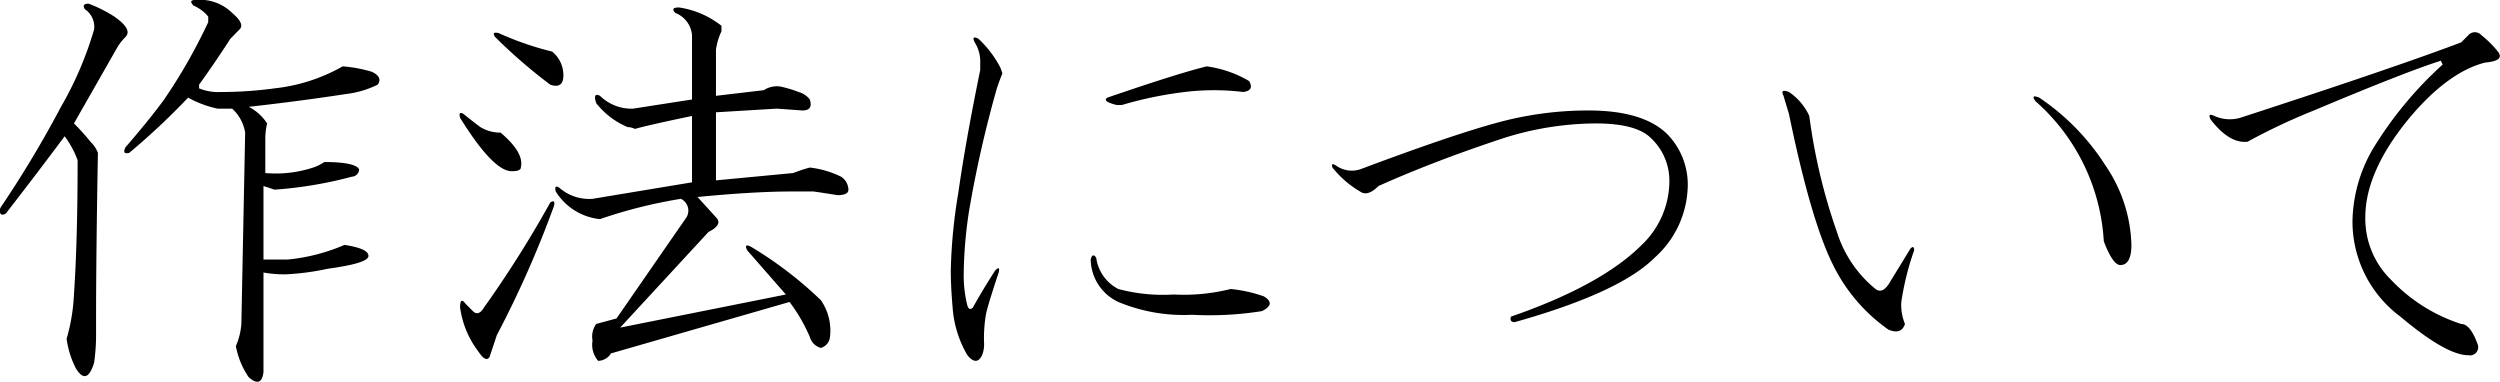 <svg id="sanpai_ttl02_2" xmlns="http://www.w3.org/2000/svg" width="191" height="29.19" viewBox="0 0 191 29.19">
  <defs>
    <style>
      .cls-1 {
        fill-rule: evenodd;
      }
    </style>
  </defs>
  <path id="作法について" class="cls-1" d="M1015.99,1527.56c-0.38,0-.42.14-0.14,0.43a2.913,2.913,0,0,1,1.12.84v0.42a41.385,41.385,0,0,1-3.37,5.91c-0.75,1.03-1.74,2.25-2.95,3.65-0.19.38-.1,0.52,0.28,0.43a53.076,53.076,0,0,0,4.5-4.22,8.221,8.221,0,0,0,2.25.84h1.12a3.185,3.185,0,0,1,.99,1.83l-0.29,14.62a5.2,5.2,0,0,1-.42,1.69,6.155,6.155,0,0,0,.99,2.39c0.65,0.56,1.03.42,1.12-.42v-7.59a9.058,9.058,0,0,0,1.69.14,19.4,19.4,0,0,0,3.23-.43c2.06-.28,3.1-0.6,3.1-0.98s-0.61-.65-1.83-0.84a14.383,14.383,0,0,1-4.36,1.12h-1.83v-5.62l0.85,0.28a31.341,31.341,0,0,0,5.9-.99,0.588,0.588,0,0,0,.56-0.56c-0.18-.37-1.07-0.56-2.67-0.56a3.3,3.3,0,0,1-.84.42,9.183,9.183,0,0,1-3.66.42v-2.67a4.772,4.772,0,0,1,.14-1.12,3.772,3.772,0,0,0-1.4-1.27q3.795-.42,7.45-0.98a7.359,7.359,0,0,0,2.39-.71c0.28-.37.14-0.7-0.42-0.98a10.4,10.4,0,0,0-2.25-.42,13.439,13.439,0,0,1-5.2,1.68,30.534,30.534,0,0,1-4.08.28,3.88,3.88,0,0,1-1.69-.28v-0.28c0.94-1.31,1.73-2.48,2.39-3.51,0.28-.28.51-0.52,0.7-0.71,0.29-.28.1-0.7-0.56-1.26a3.511,3.511,0,0,0-2.81-.99h0Zm-8.16.28c-0.37,0-.47.15-0.28,0.43a1.605,1.605,0,0,1,.7,1.54,26.78,26.78,0,0,1-2.53,5.91,82.688,82.688,0,0,1-4.64,7.73c-0.09.47,0.05,0.62,0.42,0.43q2.4-3.09,4.5-5.91a7.254,7.254,0,0,1,.99,1.83c0,4.22-.1,7.64-0.28,10.26a14.4,14.4,0,0,1-.56,3.38,6.938,6.938,0,0,0,.7,2.25c0.56,0.93,1.03.79,1.4-.42a15.187,15.187,0,0,0,.15-1.97v-1.41q0-4.77.14-12.65a2.271,2.271,0,0,0-.57-0.85,15.912,15.912,0,0,0-1.26-1.4c1.12-1.97,2.25-3.94,3.37-5.91a4.775,4.775,0,0,1,.57-0.7c0.37-.38.09-0.89-0.85-1.55a10.342,10.342,0,0,0-1.97-.99h0Zm35.27,15.19a84.153,84.153,0,0,1-5.06,8.02c-0.28.47-.57,0.56-0.85,0.28l-0.56-.56c-0.28-.38-0.42-0.28-0.42.28a7.176,7.176,0,0,0,1.4,3.37c0.38,0.57.66,0.71,0.85,0.42,0.19-.56.37-1.12,0.56-1.68a79.488,79.488,0,0,0,4.36-9.85c0.09-.37,0-0.46-0.28-0.28h0Zm9.84-14.9c-0.47,0-.56.14-0.28,0.42a2,2,0,0,1,1.27,1.69v4.92l-4.5.7a3.421,3.421,0,0,1-2.53-.98c-0.38-.19-0.47,0-0.29.56a5.993,5.993,0,0,0,2.4,1.83,1.322,1.322,0,0,1,.56.14c0.65-.19,2.11-0.52,4.36-0.99v5.07l-7.6,1.26a3.461,3.461,0,0,1-2.53-.84c-0.28-.19-0.37-0.09-0.28.28a4.5,4.5,0,0,0,3.38,2.11,37.193,37.193,0,0,1,6.18-1.55,1,1,0,0,1,.43,1.41l-5.35,7.73-1.55.42a1.649,1.649,0,0,0-.28,1.27,1.875,1.875,0,0,0,.43,1.55,1.19,1.19,0,0,0,.98-0.57l13.64-3.93a12.727,12.727,0,0,1,1.55,2.67,1.2,1.2,0,0,0,.84.84,0.961,0.961,0,0,0,.7-0.84,4.055,4.055,0,0,0-.7-2.81,29.548,29.548,0,0,0-5.34-4.08c-0.38-.19-0.47-0.09-0.28.28l2.95,3.37-12.66,2.53,6.75-7.31c0.75-.37.94-0.75,0.57-1.12l-1.41-1.55q4.35-.42,7.17-0.42h1.69c0.65,0.09,1.26.19,1.83,0.28q0.84,0,.84-0.42a1.227,1.227,0,0,0-.56-0.99,7.322,7.322,0,0,0-2.39-.7,12.466,12.466,0,0,0-1.27.42l-5.9.56v-5.2l4.64-.28,1.96,0.14c0.57,0,.75-0.28.57-0.84a1.651,1.651,0,0,0-.85-0.57,9.307,9.307,0,0,0-1.4-.42,1.856,1.856,0,0,0-1.27.28l-3.65.43v-3.52a4.9,4.9,0,0,1,.42-1.41v-0.42a6.835,6.835,0,0,0-3.24-1.4h0Zm-13.78,1.96c-0.37-.09-0.47,0-0.28.29a40.5,40.5,0,0,0,4.22,3.65c0.56,0.19.89,0.05,0.98-.42a2.3,2.3,0,0,0-.84-2.11,23.294,23.294,0,0,1-4.08-1.41h0Zm-1.4,7.18c-0.38-.28-0.8-0.61-1.27-0.99-0.28-.18-0.38-0.09-0.28.28q2.535,4.08,3.94,4.08c0.46,0,.7-0.09.7-0.28,0.19-.75-0.33-1.64-1.55-2.67a2.92,2.92,0,0,1-1.54-.42h0Zm38.05-6.75c-0.37-.19-0.47-0.1-0.28.28a2.728,2.728,0,0,1,.42,1.4v0.71c-0.75,3.65-1.31,6.8-1.68,9.42a40.242,40.242,0,0,0-.57,5.91c0,0.84.05,1.78,0.14,2.81a8.336,8.336,0,0,0,1.13,3.65c0.47,0.57.84,0.57,1.12,0a2.228,2.228,0,0,0,.15-0.98,11.107,11.107,0,0,1,.14-2.11c0.09-.47.42-1.55,0.98-3.23,0.09-.38,0-0.43-0.28-0.14-0.66,1.03-1.22,1.96-1.69,2.81-0.19.19-.33,0.14-0.42-0.14a9.354,9.354,0,0,1-.28-2.53,33.273,33.273,0,0,1,.42-4.79,88.9,88.9,0,0,1,2.11-9.28c0.19-.56.33-0.93,0.42-1.12a2.35,2.35,0,0,0-.28-0.7,8.03,8.03,0,0,0-1.55-1.97h0Zm9,16.73c-0.19-.28-0.33-0.23-0.42.14a3.643,3.643,0,0,0,2.11,3.24,12.986,12.986,0,0,0,5.63.98,25.338,25.338,0,0,0,5.34-.28c0.75-.37.79-0.75,0.14-1.13a10.658,10.658,0,0,0-2.53-.56,14.725,14.725,0,0,1-4.36.42,13.183,13.183,0,0,1-4.22-.42,3.166,3.166,0,0,1-1.69-2.39h0Zm8.44-14.62q-2.25.555-7.59,2.39c-0.28.19-.05,0.37,0.7,0.56h0.42a29.019,29.019,0,0,1,4.78-.99,18.519,18.519,0,0,1,4.5,0c0.57-.09.71-0.37,0.43-0.84a8.7,8.7,0,0,0-3.24-1.12h0Zm29.16,3.37a26.288,26.288,0,0,0-7.17.99q-3.525.975-10.27,3.51a2.067,2.067,0,0,1-1.82-.28c-0.29-.19-0.38-0.14-0.29.14a7.511,7.511,0,0,0,2.11,1.83q0.57,0.42,1.41-.42,4.08-1.83,9.14-3.52a23.541,23.541,0,0,1,7.45-1.26c2.06,0,3.47.37,4.22,1.12a4.449,4.449,0,0,1,1.41,3.23,6.748,6.748,0,0,1-2.11,4.93q-3.09,3.09-9.99,5.48c-0.09.28,0,.42,0.29,0.42q8.01-2.25,10.68-4.92a7.522,7.522,0,0,0,2.53-5.34,5.512,5.512,0,0,0-1.54-4.08q-1.83-1.83-6.05-1.83h0Zm15.33-1.41c-0.47-.18-0.61-0.09-0.42.29l0.42,1.4q1.68,8.16,3.37,11.53a13.081,13.081,0,0,0,4.22,4.93c0.66,0.28,1.08.14,1.27-.43a3.83,3.83,0,0,1-.28-1.68,21.071,21.071,0,0,1,.98-3.94c0-.28-0.09-0.33-0.28-0.14l-1.55,2.53c-0.37.66-.75,0.84-1.12,0.56a9.132,9.132,0,0,1-2.95-4.36,43.927,43.927,0,0,1-2.11-8.86,4.422,4.422,0,0,0-1.55-1.83h0Zm19.12,0.43c-0.47-.19-0.56-0.1-0.28.28a15.416,15.416,0,0,1,5.21,10.69c0.46,1.22.89,1.82,1.26,1.82,0.56,0,.85-0.51.85-1.54a11.274,11.274,0,0,0-1.97-6.05,17.73,17.73,0,0,0-5.07-5.2h0Zm33.77-4.78a0.659,0.659,0,0,0-.98,0l-0.56.56q-5.205,1.965-16.88,5.76a2.865,2.865,0,0,1-1.97-.14c-0.37-.18-0.47-0.09-0.28.28,0.94,1.22,1.88,1.79,2.81,1.69a46.754,46.754,0,0,1,5.07-2.39q7.02-2.955,9.7-3.8l0.14,0.29a29,29,0,0,0-5.34,6.46,11.3,11.3,0,0,0-1.55,5.49,9.043,9.043,0,0,0,3.66,7.31q3.51,2.955,5.2,2.95a0.623,0.623,0,0,0,.7-0.84c-0.37-1.03-.79-1.55-1.26-1.55a12.768,12.768,0,0,1-5.35-3.37,6.521,6.521,0,0,1-1.97-4.78c0-2.34,1.13-4.88,3.38-7.6,1.97-2.34,3.89-3.74,5.77-4.22,1.03-.09,1.35-0.37.98-0.84a7.924,7.924,0,0,0-1.27-1.26h0Z" transform="translate(-1001.06 -1527.56)"/>
</svg>

